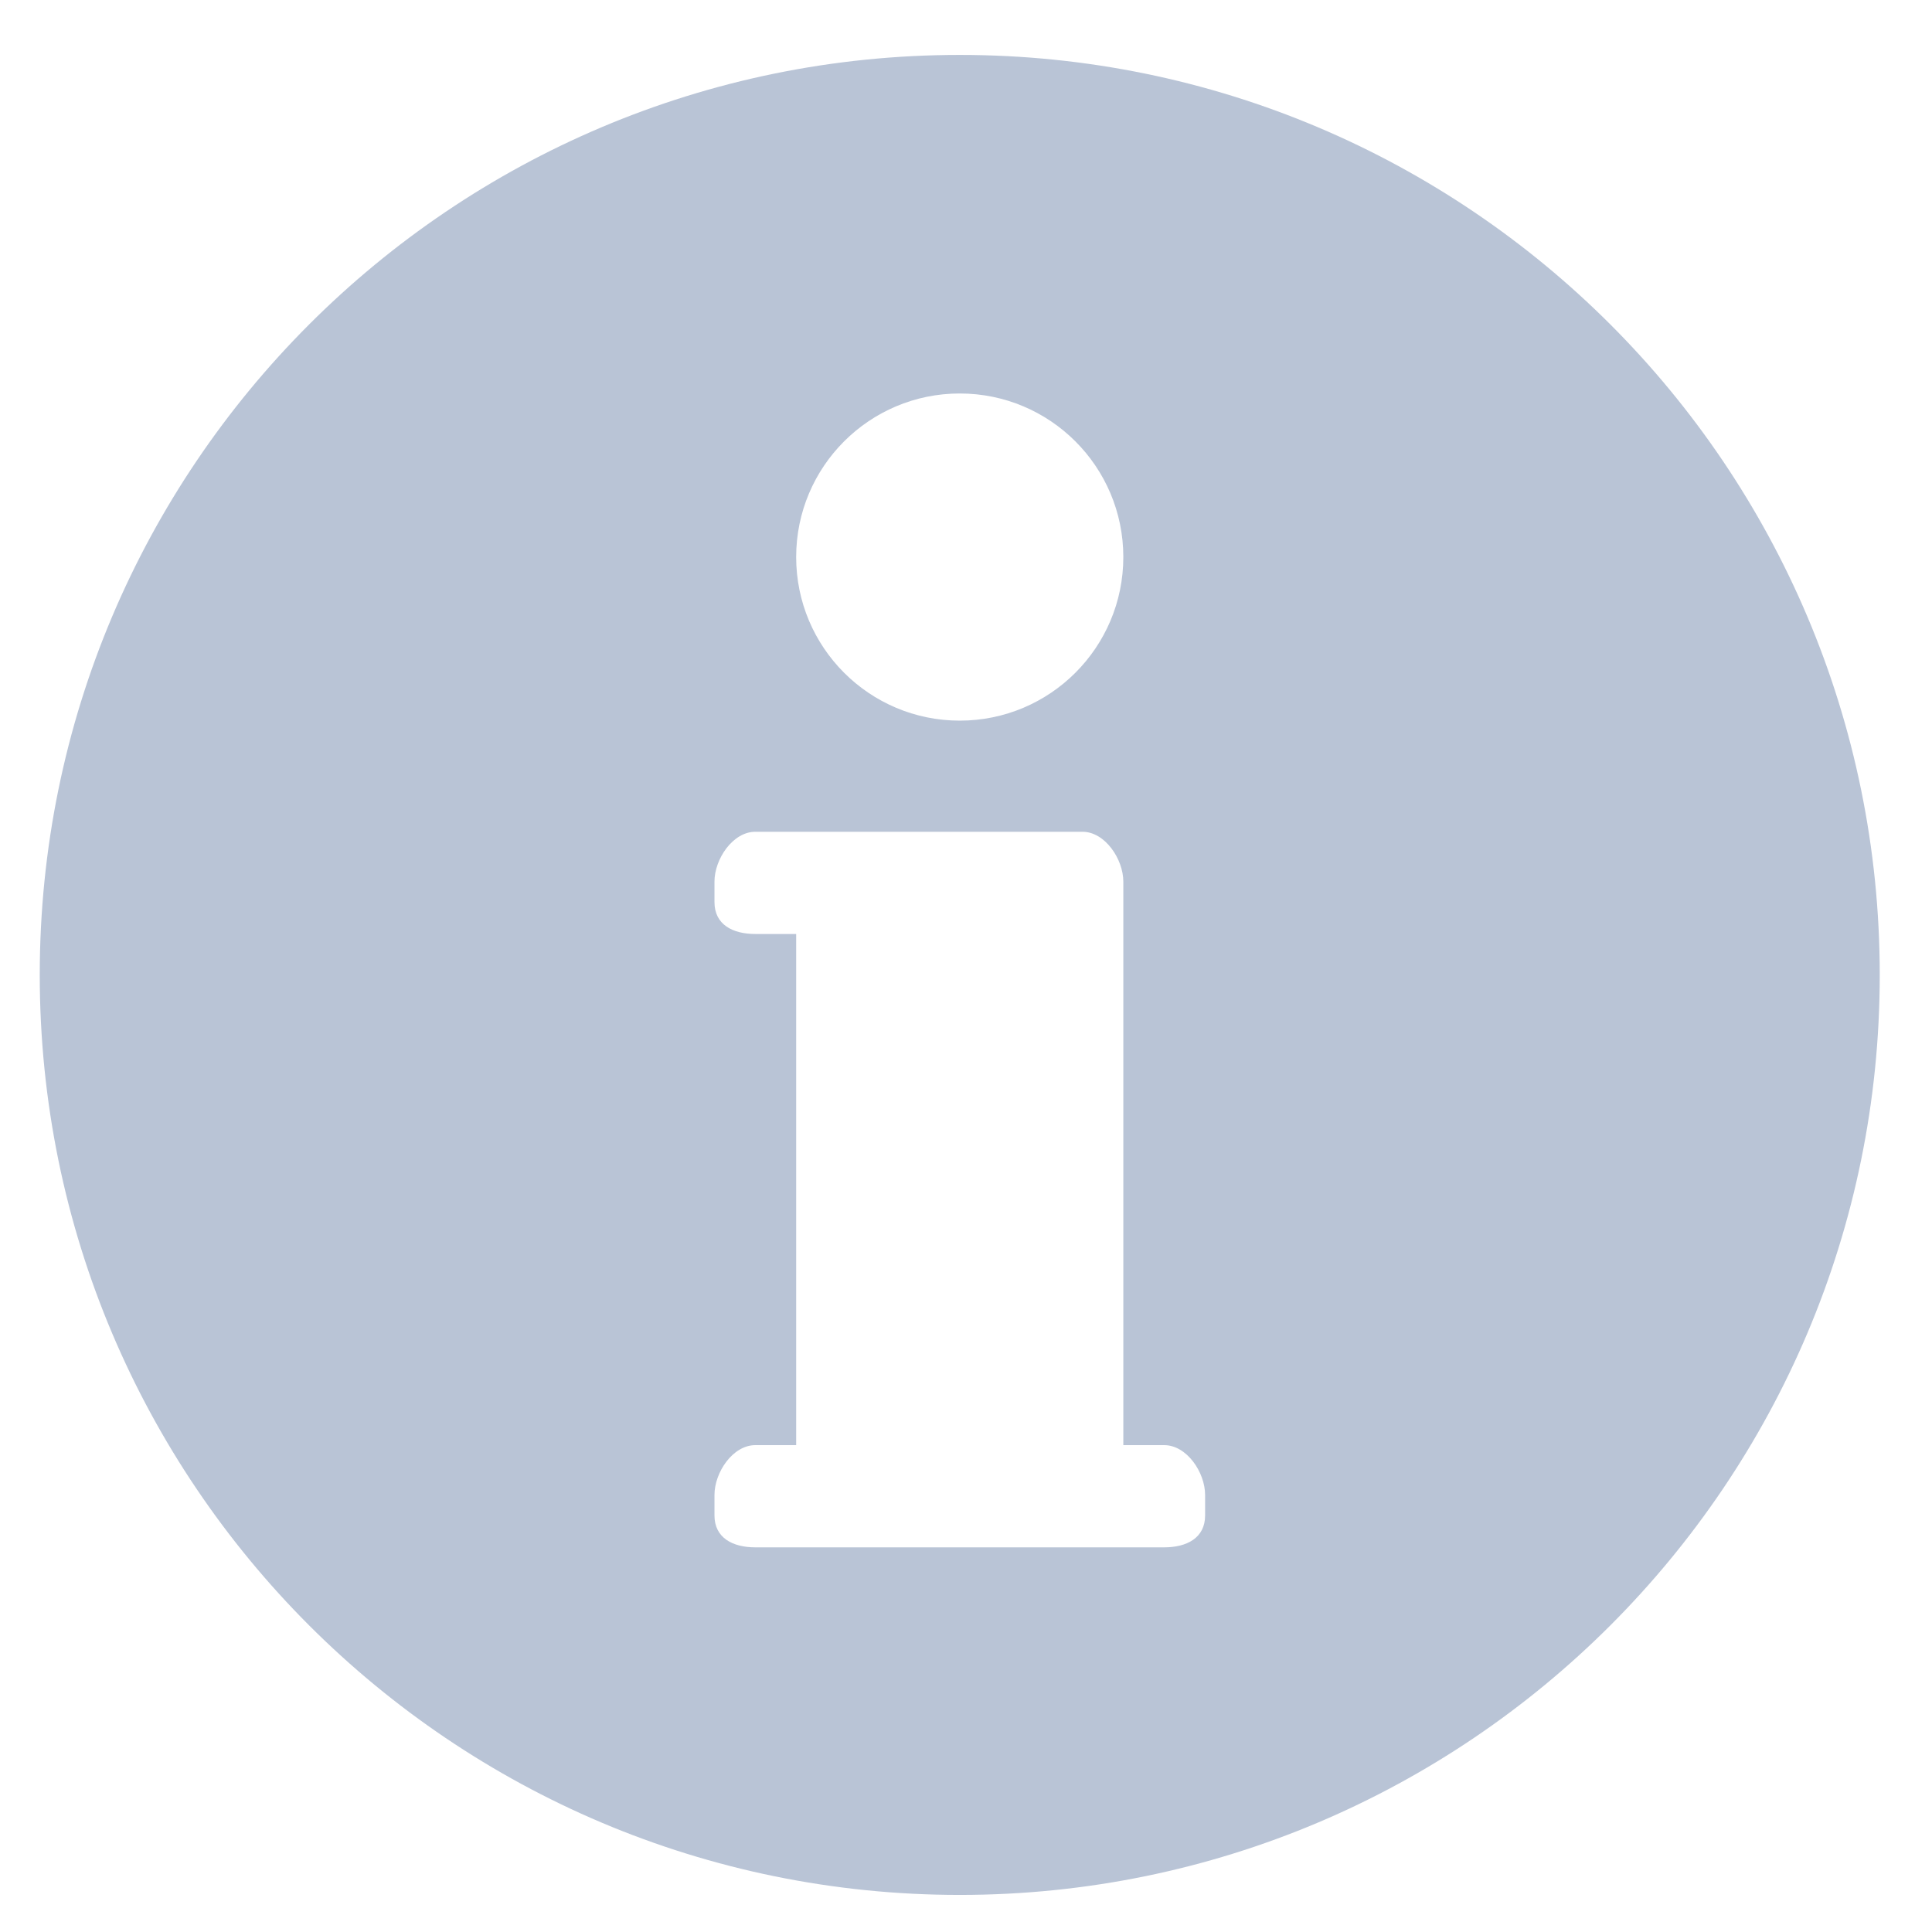 <?xml version="1.0" encoding="UTF-8"?>
<svg width="21px" height="21px" viewBox="0 0 21 21" version="1.1" xmlns="http://www.w3.org/2000/svg" xmlns:xlink="http://www.w3.org/1999/xlink">
    <!-- Generator: sketchtool 62 (101010) - https://sketch.com -->
    <title>B7AFA188-13DE-4BBE-BAE3-4F86EE68B250@1x</title>
    <desc>Created with sketchtool.</desc>
    <g id="Page-1" stroke="none" stroke-width="1" fill="none" fill-rule="evenodd">
        <g id="Utility-Icons" transform="translate(-545, -90)" fill="#B9C4D6" fill-rule="nonzero">
            <path d="M555.432,90.597 C549.909,90.597 545.432,95.074 545.432,100.597 C545.432,106.12 549.909,110.597 555.432,110.597 C560.955,110.597 565.432,106.12 565.432,100.597 C565.432,95.074 560.955,90.597 555.432,90.597 Z M555.432,94.277 C556.414,94.277 557.21,95.073 557.21,96.055 C557.21,97.037 556.414,97.833 555.432,97.833 C554.45,97.833 553.654,97.037 553.654,96.055 C553.654,95.073 554.45,94.277 555.432,94.277 Z M558.099,106.472 C558.099,106.717 557.9,106.819 557.654,106.819 L553.21,106.819 C552.965,106.819 552.766,106.717 552.766,106.472 L552.766,106.25 C552.766,106.004 552.965,105.708 553.21,105.708 L553.654,105.708 L553.654,100.152 L553.21,100.152 C552.965,100.152 552.766,100.051 552.766,99.805 L552.766,99.583 C552.766,99.338 552.965,99.041 553.21,99.041 L556.766,99.041 C557.011,99.041 557.21,99.338 557.21,99.583 L557.21,99.805 L557.21,105.708 L557.654,105.708 C557.9,105.708 558.099,106.004 558.099,106.25 L558.099,106.472 Z" id="idle-i"></path>
        </g>
    </g>
</svg>